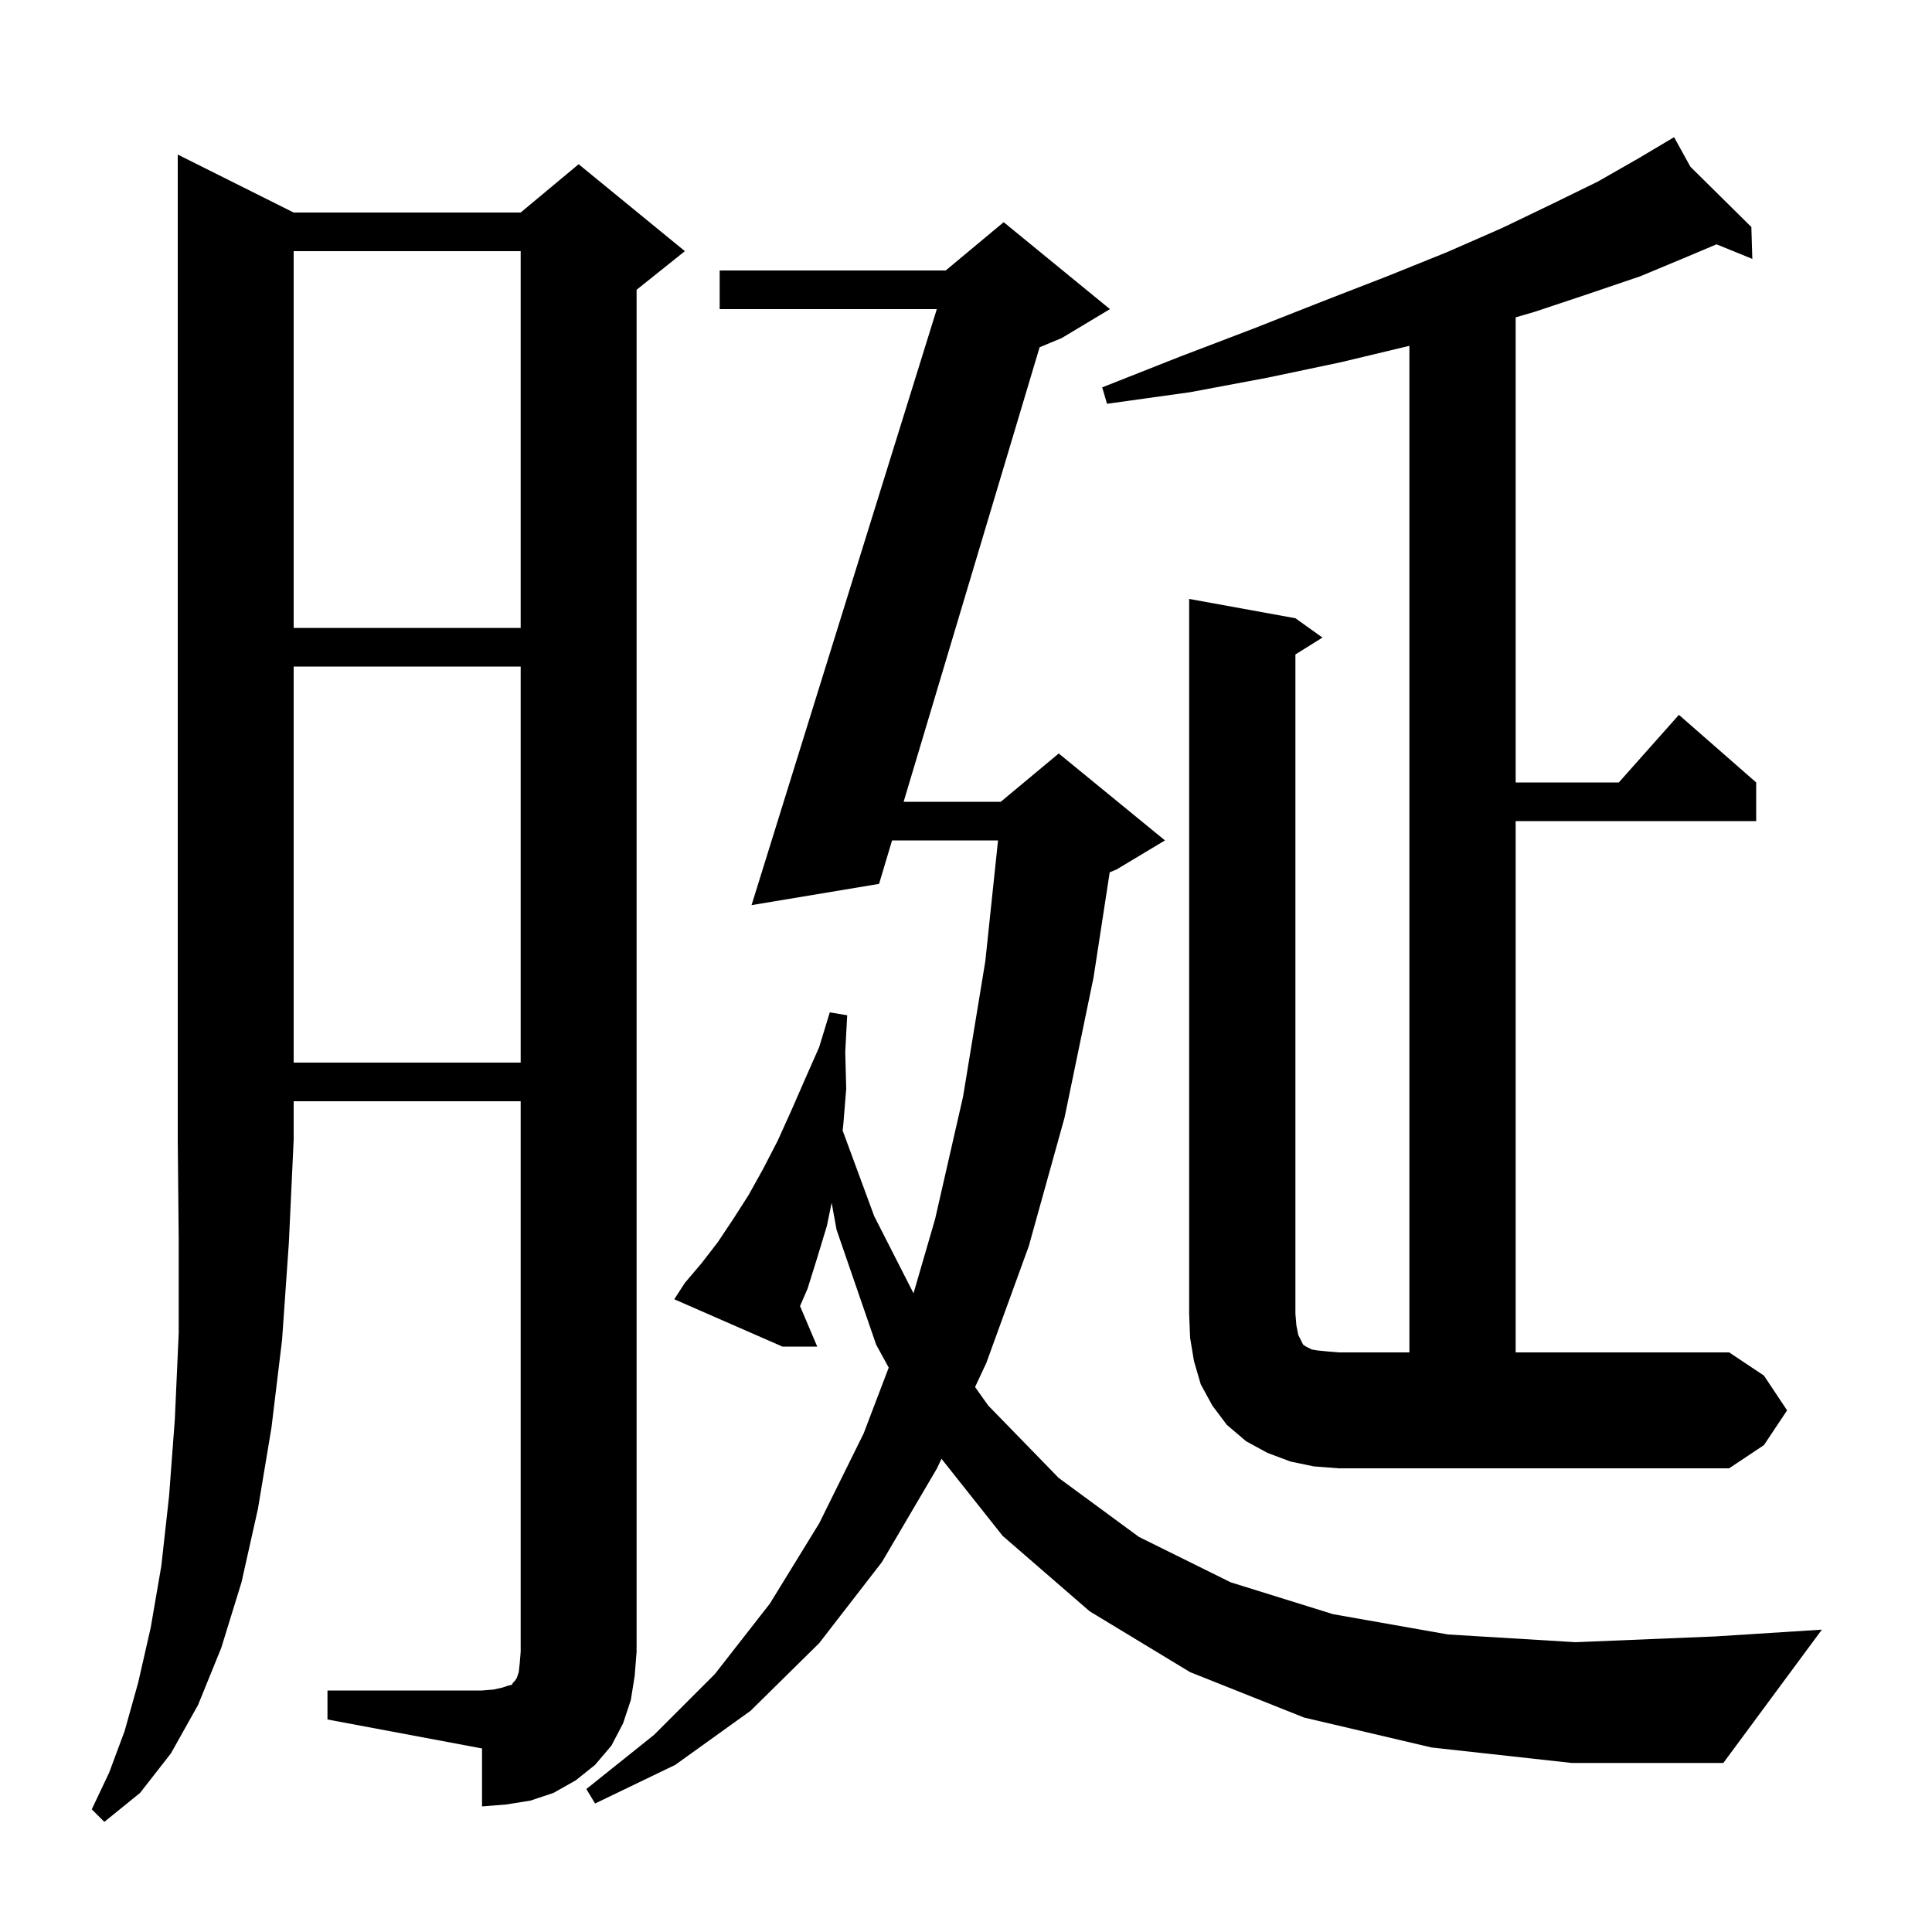 <svg xmlns="http://www.w3.org/2000/svg" xmlns:xlink="http://www.w3.org/1999/xlink" version="1.1" baseProfile="full" viewBox="0 0 200 200" width="200" height="200">
<g fill="black">
<path d="M 30.4 22.0 L 53.9 22.0 L 59.9 17.0 L 70.9 26.0 L 65.9 30.0 L 65.9 171.0 L 65.7 173.5 L 65.3 176.0 L 64.5 178.4 L 63.3 180.7 L 61.6 182.7 L 59.6 184.3 L 57.3 185.6 L 54.9 186.4 L 52.4 186.8 L 49.9 187.0 L 49.9 181.0 L 33.9 178.0 L 33.9 175.0 L 49.9 175.0 L 51.1 174.9 L 52.0 174.7 L 52.6 174.5 L 53.0 174.4 L 53.1 174.2 L 53.3 174.0 L 53.5 173.7 L 53.7 173.1 L 53.8 172.2 L 53.9 171.0 L 53.9 114.0 L 30.4 114.0 L 30.4 118.0 L 29.9 128.7 L 29.2 138.7 L 28.1 147.8 L 26.7 156.2 L 25.0 163.8 L 22.9 170.6 L 20.5 176.5 L 17.7 181.5 L 14.5 185.6 L 10.8 188.6 L 9.5 187.3 L 11.3 183.5 L 12.9 179.2 L 14.3 174.2 L 15.6 168.5 L 16.7 162.1 L 17.5 154.9 L 18.1 146.9 L 18.5 138.0 L 18.5 128.4 L 18.4 118.0 L 18.4 16.0 Z M 148.2 180.9 L 135.0 177.8 L 123.2 173.1 L 112.8 166.8 L 103.8 159.0 L 97.462 151.012 L 97.0 152.0 L 91.3 161.7 L 84.8 170.1 L 77.7 177.1 L 69.9 182.7 L 61.6 186.7 L 60.7 185.2 L 67.7 179.6 L 74.0 173.3 L 79.7 166.0 L 84.8 157.7 L 89.4 148.4 L 92 141.576 L 90.7 139.2 L 86.6 127.3 L 86.092 124.508 L 85.6 126.9 L 84.6 130.2 L 83.6 133.4 L 82.819 135.202 L 84.6 139.4 L 81.0 139.4 L 69.8 134.5 L 70.9 132.8 L 72.6 130.8 L 74.3 128.6 L 75.9 126.2 L 77.5 123.7 L 79.0 121.0 L 80.5 118.1 L 81.9 115.0 L 83.3 111.8 L 84.8 108.4 L 85.9 104.8 L 87.7 105.1 L 87.5 108.9 L 87.6 112.7 L 87.3 116.4 L 87.23 117.034 L 90.5 125.9 L 94.567 133.884 L 96.8 126.2 L 99.7 113.5 L 102.0 99.5 L 103.316 87.0 L 92.346 87.0 L 91.0 91.5 L 77.8 93.7 L 96.978 32.0 L 74.5 32.0 L 74.5 28.0 L 97.9 28.0 L 103.9 23.0 L 114.9 32.0 L 109.9 35.0 L 107.619 35.95 L 93.543 83.0 L 103.6 83.0 L 109.6 78.0 L 120.6 87.0 L 115.6 90.0 L 114.877 90.301 L 113.2 101.2 L 110.2 115.7 L 106.5 129.0 L 102.1 141.1 L 100.938 143.584 L 102.3 145.5 L 109.6 153.0 L 117.9 159.1 L 127.4 163.8 L 138.0 167.1 L 149.9 169.2 L 163.1 170.0 L 177.6 169.4 L 188.6 168.7 L 178.4 182.5 L 162.7 182.5 Z M 185.0 146.0 L 182.6 149.6 L 179.0 152.0 L 138.6 152.0 L 136.0 151.8 L 133.6 151.3 L 131.2 150.4 L 129.0 149.2 L 127.0 147.5 L 125.5 145.5 L 124.3 143.3 L 123.6 140.9 L 123.2 138.5 L 123.1 136.0 L 123.1 62.0 L 134.1 64.0 L 136.9 66.0 L 134.1 67.75 L 134.1 136.0 L 134.2 137.2 L 134.4 138.2 L 134.9 139.2 L 135.2 139.4 L 135.8 139.7 L 136.4 139.8 L 137.4 139.9 L 138.6 140.0 L 145.9 140.0 L 145.9 35.8 L 138.8 37.5 L 131.2 39.1 L 123.2 40.6 L 114.6 41.8 L 114.1 40.1 L 122.2 36.9 L 129.8 34.0 L 136.9 31.2 L 143.6 28.6 L 149.8 26.1 L 155.5 23.6 L 160.7 21.1 L 165.4 18.8 L 169.6 16.4 L 172.417 14.725 L 172.4 14.7 L 172.422 14.722 L 173.3 14.2 L 174.992 17.263 L 181.3 23.5 L 181.4 26.8 L 177.695 25.293 L 174.6 26.6 L 169.8 28.6 L 164.5 30.4 L 158.8 32.3 L 156.9 32.852 L 156.9 81.0 L 167.578 81.0 L 173.8 74.0 L 181.8 81.0 L 181.8 85.0 L 156.9 85.0 L 156.9 140.0 L 179.0 140.0 L 182.6 142.4 Z M 30.4 69.0 L 30.4 110.0 L 53.9 110.0 L 53.9 69.0 Z M 30.4 26.0 L 30.4 65.0 L 53.9 65.0 L 53.9 26.0 Z " />
</g>
</svg>

